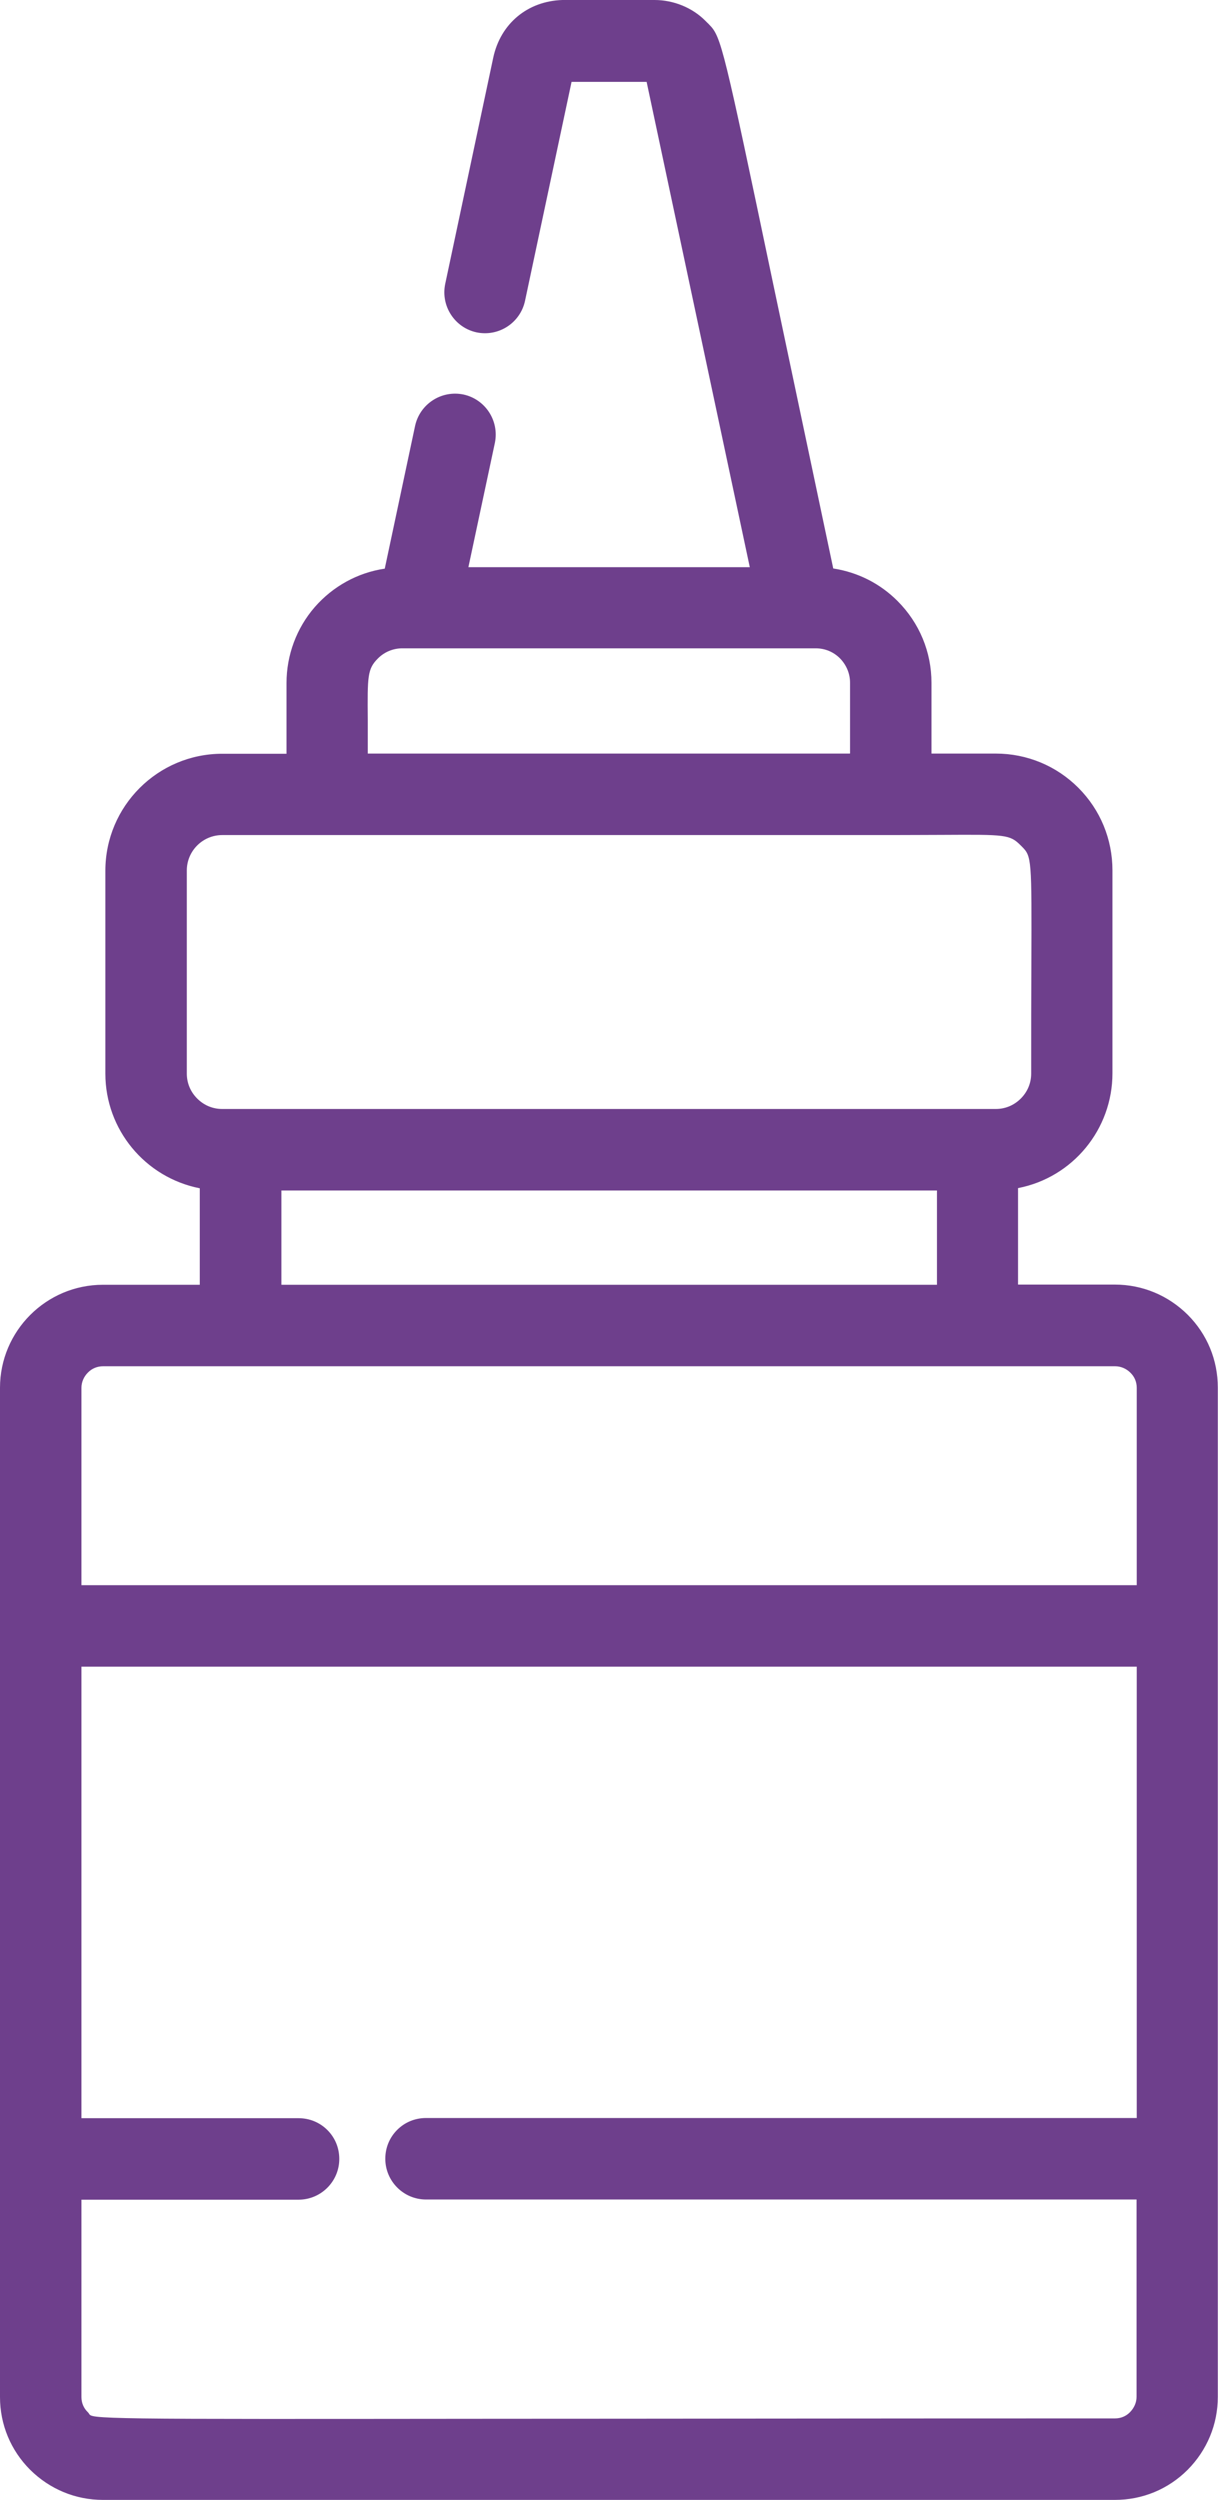 <?xml version="1.0" encoding="UTF-8"?><svg id="Layer_2" xmlns="http://www.w3.org/2000/svg" viewBox="0 0 66.7 136.82"><defs><style>.cls-1{fill:#6e3f8c;}</style></defs><g id="Daesign"><g><path class="cls-1" d="M27.08,3.16l-2.63,12.38c-.25,1.17,.5,2.32,1.67,2.57,1.17,.25,2.32-.5,2.57-1.67l2.56-12.04h4.21s5.68,26.69,5.68,26.69c-13.21,0-10.12,0-15.57,0l1.46-6.88c.25-1.17-.5-2.32-1.67-2.57-1.17-.25-2.32,.5-2.57,1.67l-1.67,7.85c-3.06,.44-5.37,3.06-5.37,6.21v3.94h-3.58c-3.49,0-6.33,2.84-6.33,6.33v11.11c0,3.09,2.23,5.67,5.17,6.22v5.4s-5.36,0-5.36,0c-3.07,0-5.58,2.5-5.58,5.58,0,6.34,0,48.26,0,55.23,0,3.08,2.49,5.58,5.58,5.58H61.06c1.49,0,2.89-.58,3.94-1.63,1.05-1.05,1.63-2.45,1.63-3.94v-55.23c0-1.49-.58-2.89-1.63-3.94-1.05-1.05-2.45-1.63-3.94-1.63h-5.36s0-5.4,0-5.4c2.91-.54,5.17-3.09,5.17-6.22v-11.11c0-1.69-.66-3.28-1.86-4.48-1.2-1.2-2.79-1.86-4.48-1.86h-3.58s0-3.94,0-3.94c0-1.73-.7-3.3-1.84-4.44-.93-.93-2.16-1.57-3.53-1.77C39.12,.79,39.68,2.28,38.57,1.18c-.74-.74-1.75-1.11-2.73-1.11-.04,0-5,0-5.04,0-1.87,.06-3.33,1.27-3.72,3.09ZM62.31,115.98H23.33c-1.2,0-2.17,.97-2.17,2.17,0,1.2,.97,2.17,2.17,2.17H62.31s0,10.86,0,10.86c0,.69-.56,1.24-1.24,1.24-59.32,0-55.76,.17-56.3-.36-.23-.23-.36-.55-.36-.88v-10.86s11.95,0,11.95,0c1.2,0,2.17-.97,2.17-2.17s-.97-2.17-2.17-2.17H4.4v-24.83s57.91,0,57.91,0v24.83Zm-8.77-41.27c1.39,0,6.84,0,7.53,0,.69,0,1.24,.56,1.24,1.24v10.86H4.4v-10.86c0-.69,.56-1.24,1.24-1.24,1.98,0,46.34,0,47.9,0Zm-2.17-4.33H15.34v-5.29H51.37v5.29Zm-2.58-24.73s0,0,0,0c6.19,0,6.4-.17,7.16,.59,.78,.78,.59,.45,.59,12.53,0,1.11-.89,2-2,2H13.17s-1,0-1,0c-.53,0-1.04-.21-1.41-.59s-.59-.88-.59-1.41v-11.11c0-1.1,.9-2,2-2,1.73,0,34.8,0,36.61,0Zm-4.11-10.22c1.07,0,1.95,.87,1.95,1.95v3.94s-26.53,0-26.53,0c0-4.15-.16-4.58,.57-5.31,.37-.37,.86-.57,1.38-.57,21.05,0,8.96,0,22.64,0Z"/><path class="cls-1" d="M38.84,1.35c.66,.66,.79,1.26,3.5,14.18,.85,4.02,1.9,9.01,3.29,15.58,1.35,.21,2.56,.82,3.52,1.78,1.2,1.2,1.86,2.79,1.86,4.48v3.87h3.52c1.71,0,3.32,.67,4.52,1.87,1.21,1.21,1.87,2.82,1.87,4.52v11.11c0,3.06-2.17,5.7-5.17,6.28v5.28s5.3,0,5.3,0c1.51,0,2.92,.59,3.99,1.65h0c1.07,1.07,1.65,2.48,1.65,3.99v55.23c0,1.51-.59,2.92-1.65,3.99-1.07,1.07-2.48,1.65-3.99,1.65H5.64c-1.51,0-2.92-.59-3.99-1.65h0C.59,134.1,0,132.69,0,131.18c0-6.97,0-48.89,0-55.23,0-3.11,2.53-5.64,5.64-5.64h5.3s0-5.28,0-5.28c-3-.59-5.17-3.22-5.17-6.27v-11.11c0-3.53,2.87-6.4,6.4-6.4h3.52s0-3.87,0-3.87c0-1.53,.55-3.01,1.55-4.16,.99-1.13,2.34-1.88,3.83-2.1l1.66-7.81c.26-1.2,1.44-1.97,2.65-1.72,1.2,.26,1.97,1.44,1.72,2.65l-1.45,6.8h15.41l-5.65-26.56h-4.11s-2.55,11.99-2.55,11.99c-.26,1.2-1.44,1.97-2.65,1.72-1.2-.26-1.97-1.44-1.72-2.65l2.63-12.38C27.41,1.29,28.89,.06,30.8,0c.04,0,3.5,0,4.99,0h.05c1.05,0,2.07,.42,2.78,1.13,.04,.04,.08,.08,.12,.12,.04,.03,.07,.07,.1,.1Zm6.69,29.87v-.04c-1.41-6.59-2.47-11.6-3.31-15.63q-2.84-13.51-3.57-14.21s-.08-.08-.12-.12c-.69-.69-1.67-1.09-2.69-1.09h-.05c-2.38,0-4.94,0-4.99,0-1.84,.06-3.28,1.25-3.66,3.04l-2.63,12.38c-.24,1.13,.49,2.25,1.62,2.5,1.13,.24,2.25-.49,2.5-1.62l2.57-12.09h4.32s.01,.05,.01,.05l5.69,26.77h-15.72s.02-.08,.02-.08l1.46-6.88c.24-1.13-.49-2.25-1.62-2.5-1.13-.24-2.25,.49-2.5,1.62l-1.68,7.9h-.04c-3.08,.45-5.32,3.04-5.32,6.15v4h-3.65c-3.46,0-6.27,2.81-6.27,6.27v11.11c0,3.01,2.15,5.6,5.12,6.16h.05s0,5.53,0,5.53H5.64c-3.04,0-5.51,2.47-5.51,5.51,0,6.34,0,48.26,0,55.23,0,3.04,2.47,5.51,5.51,5.51H61.06c1.47,0,2.86-.57,3.9-1.61,1.04-1.04,1.62-2.43,1.62-3.9v-55.23c0-1.47-.57-2.86-1.61-3.9h0c-1.04-1.04-2.43-1.62-3.9-1.62h-5.43s0-5.51,0-5.51h.05c2.96-.56,5.12-3.15,5.12-6.17v-11.11c0-1.67-.65-3.25-1.84-4.43-1.18-1.18-2.76-1.84-4.43-1.84h-3.65s0-4,0-4c0-1.66-.65-3.22-1.82-4.39-.95-.95-2.16-1.55-3.49-1.75h-.04Zm.56,4.72h0c.38,.38,.59,.88,.59,1.42v4H20.02v-.06c0-.74,0-1.35,0-1.89-.02-2.41-.02-2.85,.6-3.47,.38-.38,.88-.59,1.42-.59h22.64c.54,0,1.04,.21,1.42,.59Zm.46,5.29v-3.87c0-.5-.2-.97-.55-1.33h0c-.36-.36-.83-.55-1.33-.55H22.03c-.5,0-.98,.2-1.33,.55-.58,.58-.58,.96-.56,3.38,0,.52,0,1.11,0,1.83h26.4Zm9.49,4.99c.59,.59,.59,.67,.57,6.64,0,1.54-.01,3.46-.01,5.88,0,.55-.21,1.07-.6,1.46-.39,.39-.91,.6-1.46,.6H12.17c-.55,0-1.07-.21-1.46-.6s-.6-.91-.6-1.46v-11.11c0-1.14,.93-2.06,2.06-2.06,.84,0,9.11,0,17.59,0,8.92,0,18.08,0,19.02,0h0c1.14,0,2.08,0,2.84-.01,3.45-.02,3.73-.02,4.37,.62l.03,.03,.03,.03ZM10.8,60.12c.37,.37,.85,.57,1.37,.57H54.53c.52,0,1-.2,1.37-.57,.37-.37,.57-.85,.57-1.37,0-2.42,0-4.34,.01-5.88,.02-5.92,.02-6-.53-6.55l-.02-.02-.03-.03c-.6-.6-.81-.6-4.28-.58-.76,0-1.7,.01-2.83,.01h0c-.93,0-10.09,0-19.03,0-8.48,0-16.75,0-17.59,0-1.07,0-1.94,.87-1.94,1.94v11.11c0,.52,.2,1,.57,1.37Zm51.19,14.91h0c.25,.25,.38,.57,.38,.92v10.93H4.33s0-10.93,0-10.93c0-.35,.14-.68,.38-.92,.25-.25,.57-.38,.92-.38,1.71,0,35.07,0,45.11,0h2.79c1.39,0,6.84,0,7.53,0,.35,0,.68,.14,.92,.38Zm.26,11.72v-10.8c0-.32-.12-.61-.35-.83h0c-.22-.22-.52-.35-.83-.35-.69,0-6.14,0-7.53,0h-2.79c-10.03,0-43.39,0-45.11,0-.31,0-.61,.12-.83,.35-.22,.22-.35,.52-.35,.83v10.8s57.78,0,57.78,0Zm-10.81-21.73v5.41s-36.16,0-36.16,0v-5.41H51.43Zm-.13,5.29v-5.16s-35.9,0-35.9,0v5.16H51.3Zm11.07,20.78v.06s0,24.9,0,24.9H23.33c-1.16,0-2.1,.94-2.1,2.1,0,1.16,.94,2.1,2.1,2.1H62.37s0,10.93,0,10.93c0,.35-.14,.68-.38,.92s-.57,.38-.92,.38c-14.67,0-25.55,.01-33.49,.02-11.26,.01-16.91,.02-19.75-.02-2.88-.04-2.93-.12-3.05-.31-.02-.02-.03-.05-.05-.07-.25-.25-.38-.57-.38-.92v-10.93h12.01c1.16,0,2.1-.94,2.1-2.1,0-1.16-.94-2.1-2.1-2.1H4.33s0-.06,0-.06v-24.9H62.37Zm-.13,24.83v-24.71H4.46v24.71h11.89c.6,0,1.16,.23,1.58,.65s.65,.98,.65,1.58c0,1.23-1,2.23-2.23,2.23H4.46v10.8c0,.32,.12,.61,.35,.83,.03,.03,.06,.07,.07,.09,.08,.13,.13,.21,2.94,.25,2.84,.04,8.49,.03,19.75,.02,7.94,0,18.82-.02,33.49-.02,.32,0,.61-.12,.83-.35s.35-.52,.35-.83v-10.8s-38.91,0-38.91,0c-1.23,0-2.23-1-2.23-2.23,0-.6,.23-1.16,.65-1.58s.98-.65,1.58-.65H62.24Z"/></g></g></svg>